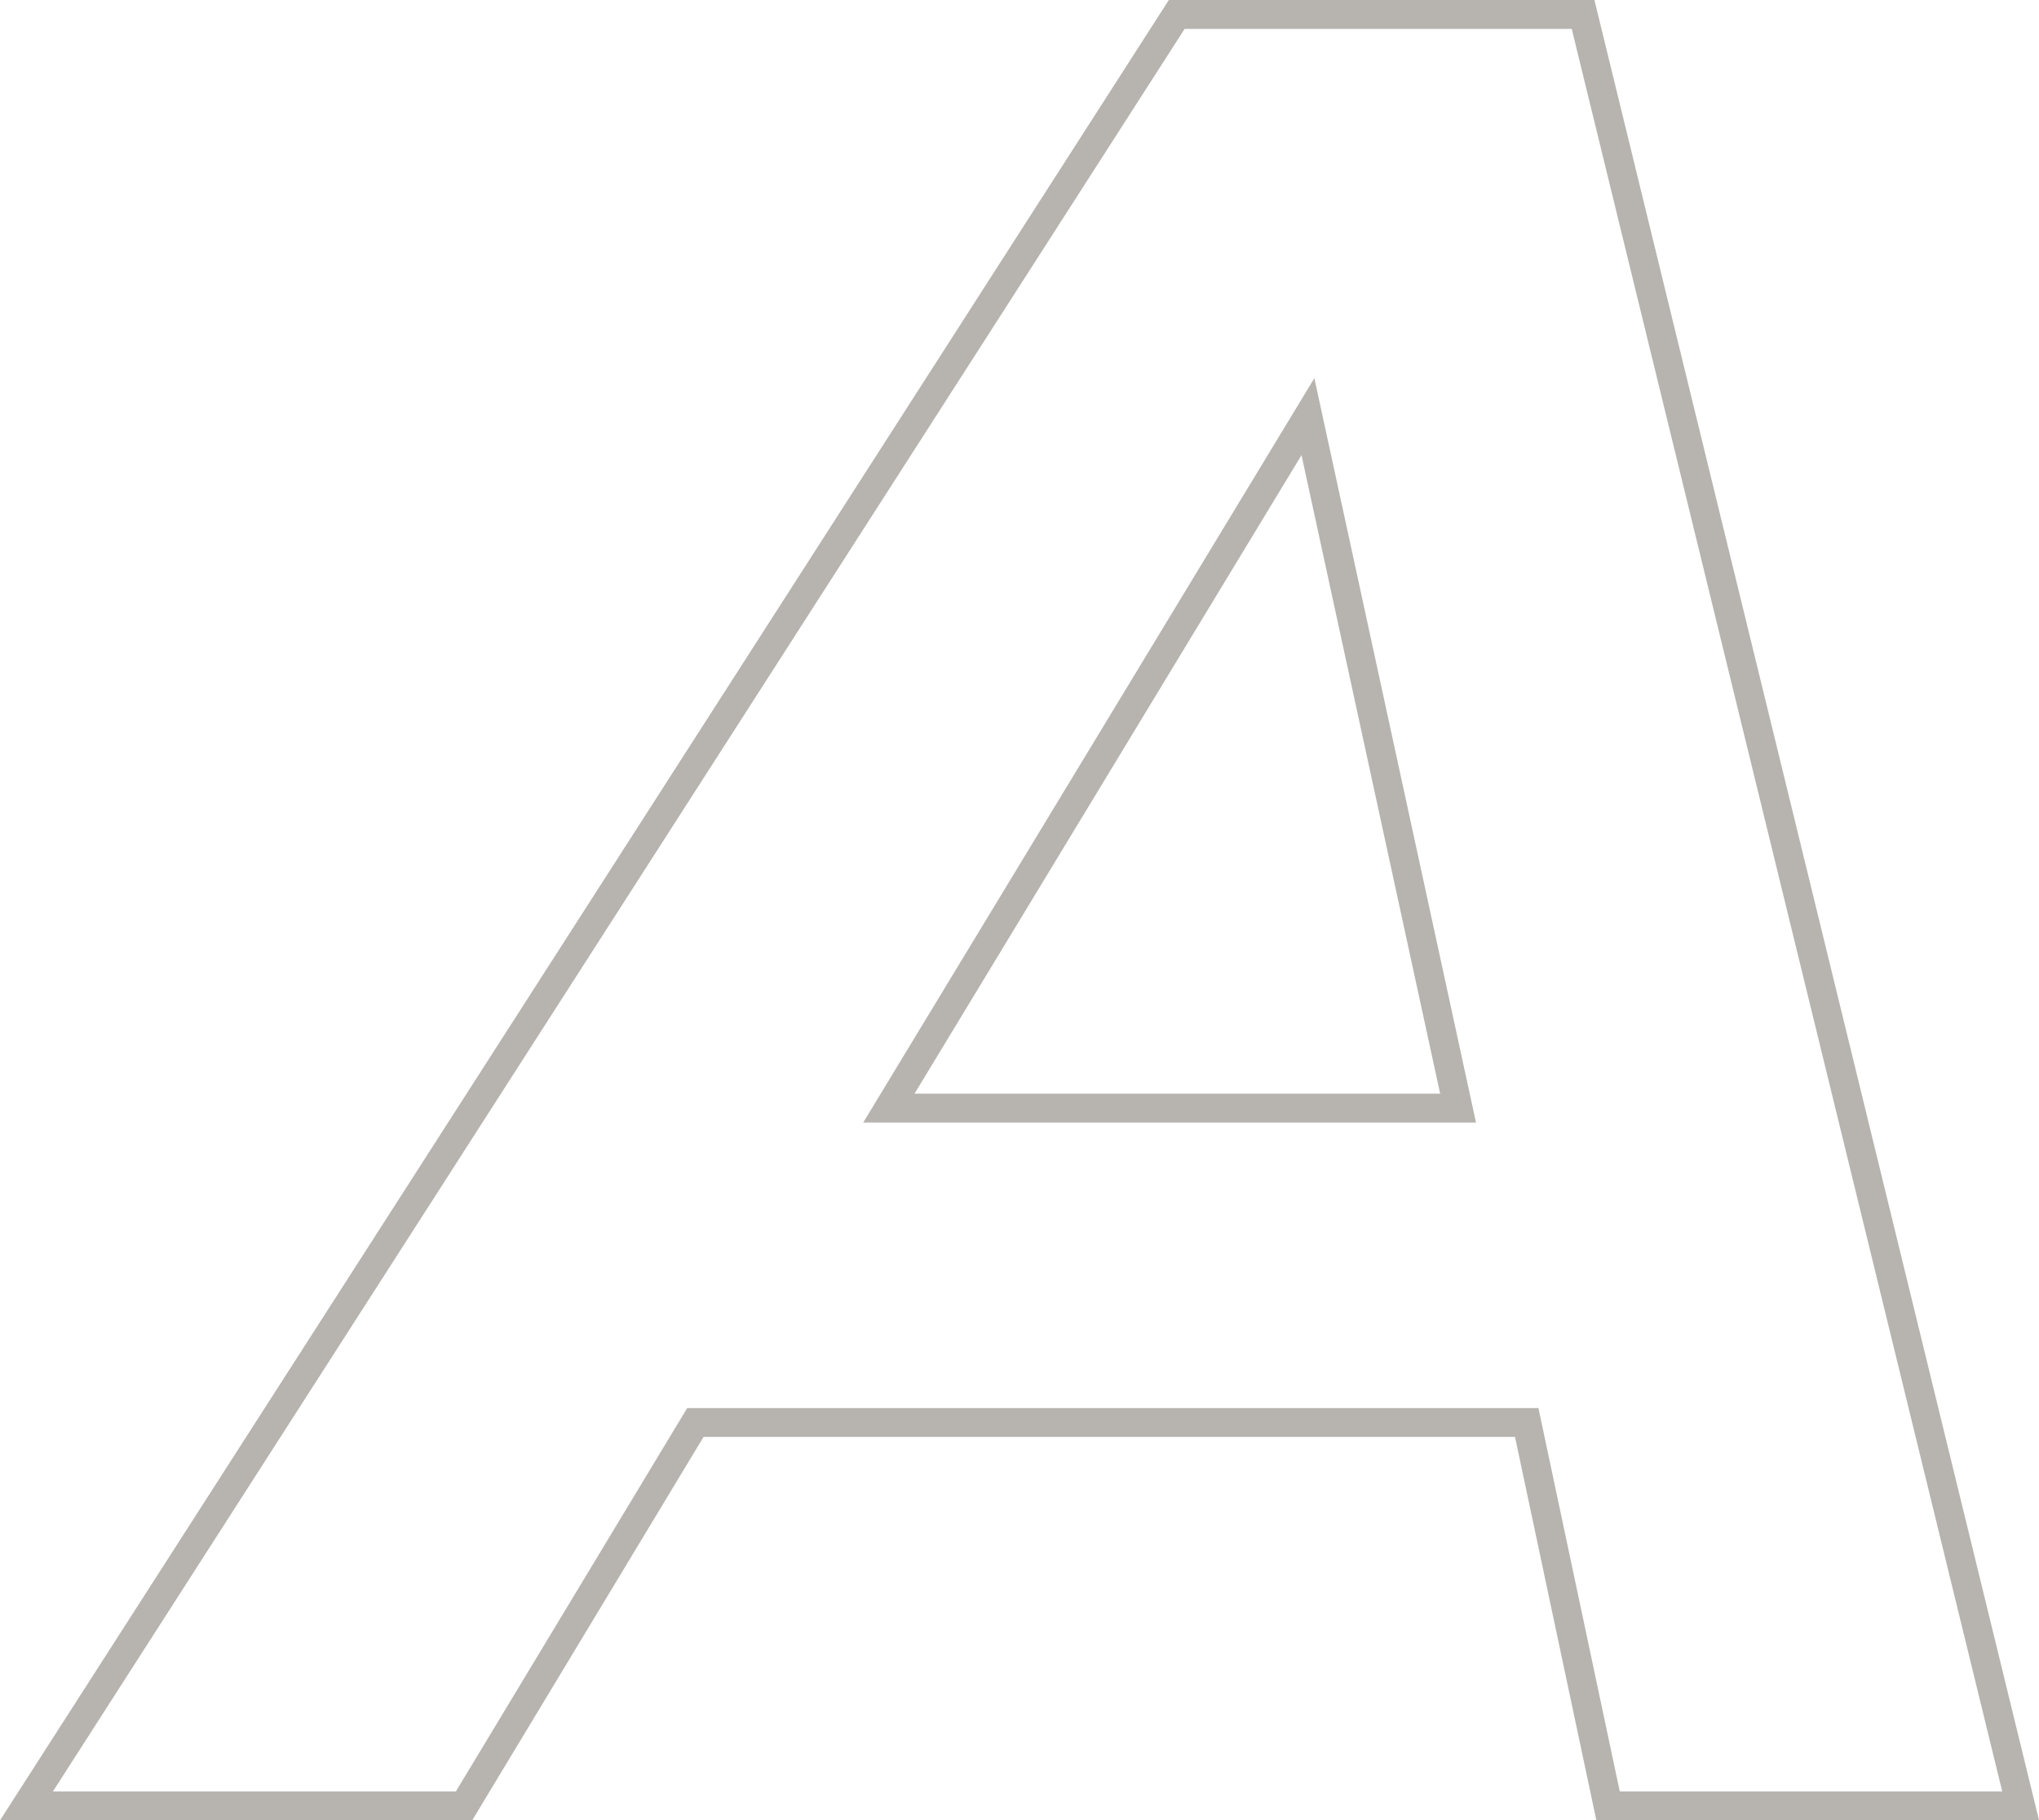 <?xml version="1.0" encoding="UTF-8"?> <svg xmlns="http://www.w3.org/2000/svg" viewBox="0 0 141.1 126"> <defs> <style>.cls-1{fill:none;stroke:#b7b4b0;stroke-width:2px;}</style> </defs> <title>AРесурс 17</title> <g id="Слой_2" data-name="Слой 2"> <g id="Слой_1-2" data-name="Слой 1"> <path class="cls-1" d="M105.65,98.46H48.12L32.11,125H1.83L81.43,1h28.12l30.28,124H111.28ZM100.9,76.7,90.51,28.84l-29,47.86Z"></path> </g> </g> </svg> 